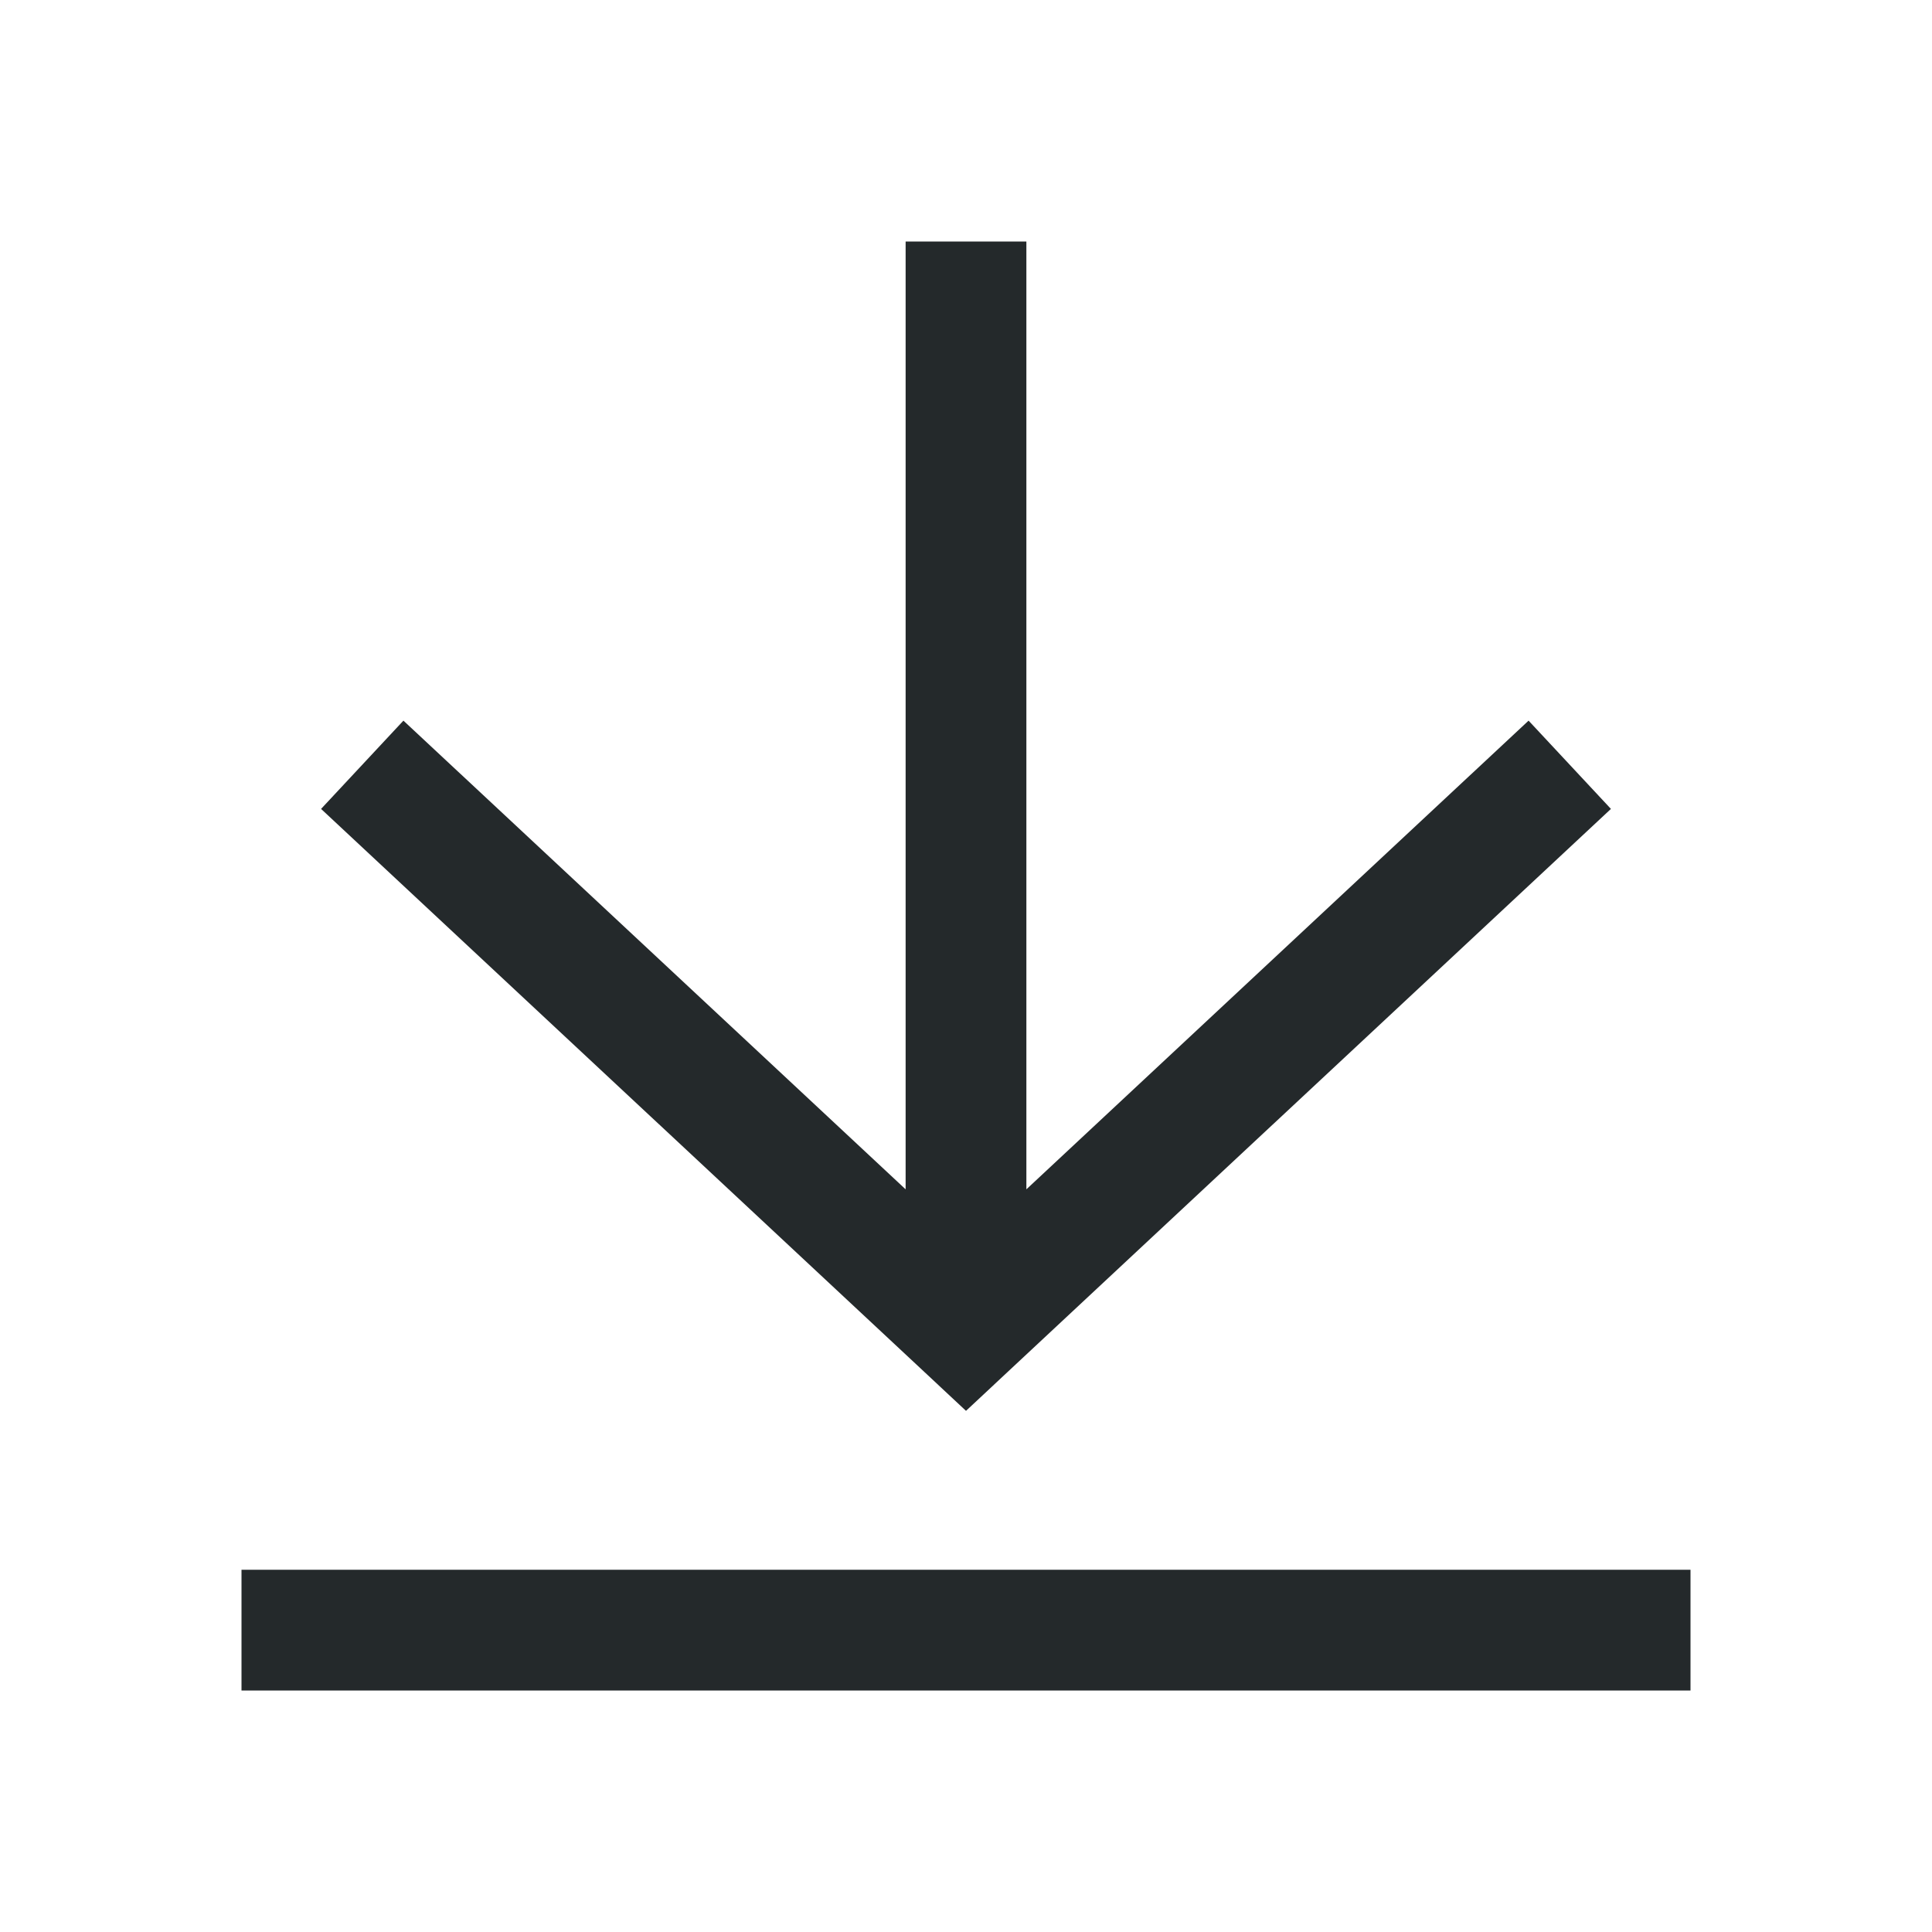 <svg width="32" height="32" viewBox="0 0 32 32" fill="none" xmlns="http://www.w3.org/2000/svg">
<g clip-path="url(#clip0_5550_20018)">
<mask id="mask0_5550_20018" style="mask-type:luminance" maskUnits="userSpaceOnUse" x="0" y="0" width="32" height="32">
<path d="M32 0H0V32H32V0Z" fill="white"/>
</mask>
<g mask="url(#mask0_5550_20018)">
<path fill-rule="evenodd" clip-rule="evenodd" d="M4 28H28V26H4V28ZM15 4V19.699L6.682 11.936L5.318 13.398L15.318 22.731L16 23.368L16.682 22.731L26.682 13.398L25.318 11.936L17 19.699V4H15Z" fill="#24292B"/>
</g>
</g>
<defs>
<clipPath id="clip0_5550_20018">
<rect width="32" height="32" fill="white"/>
</clipPath>
</defs>
</svg>
